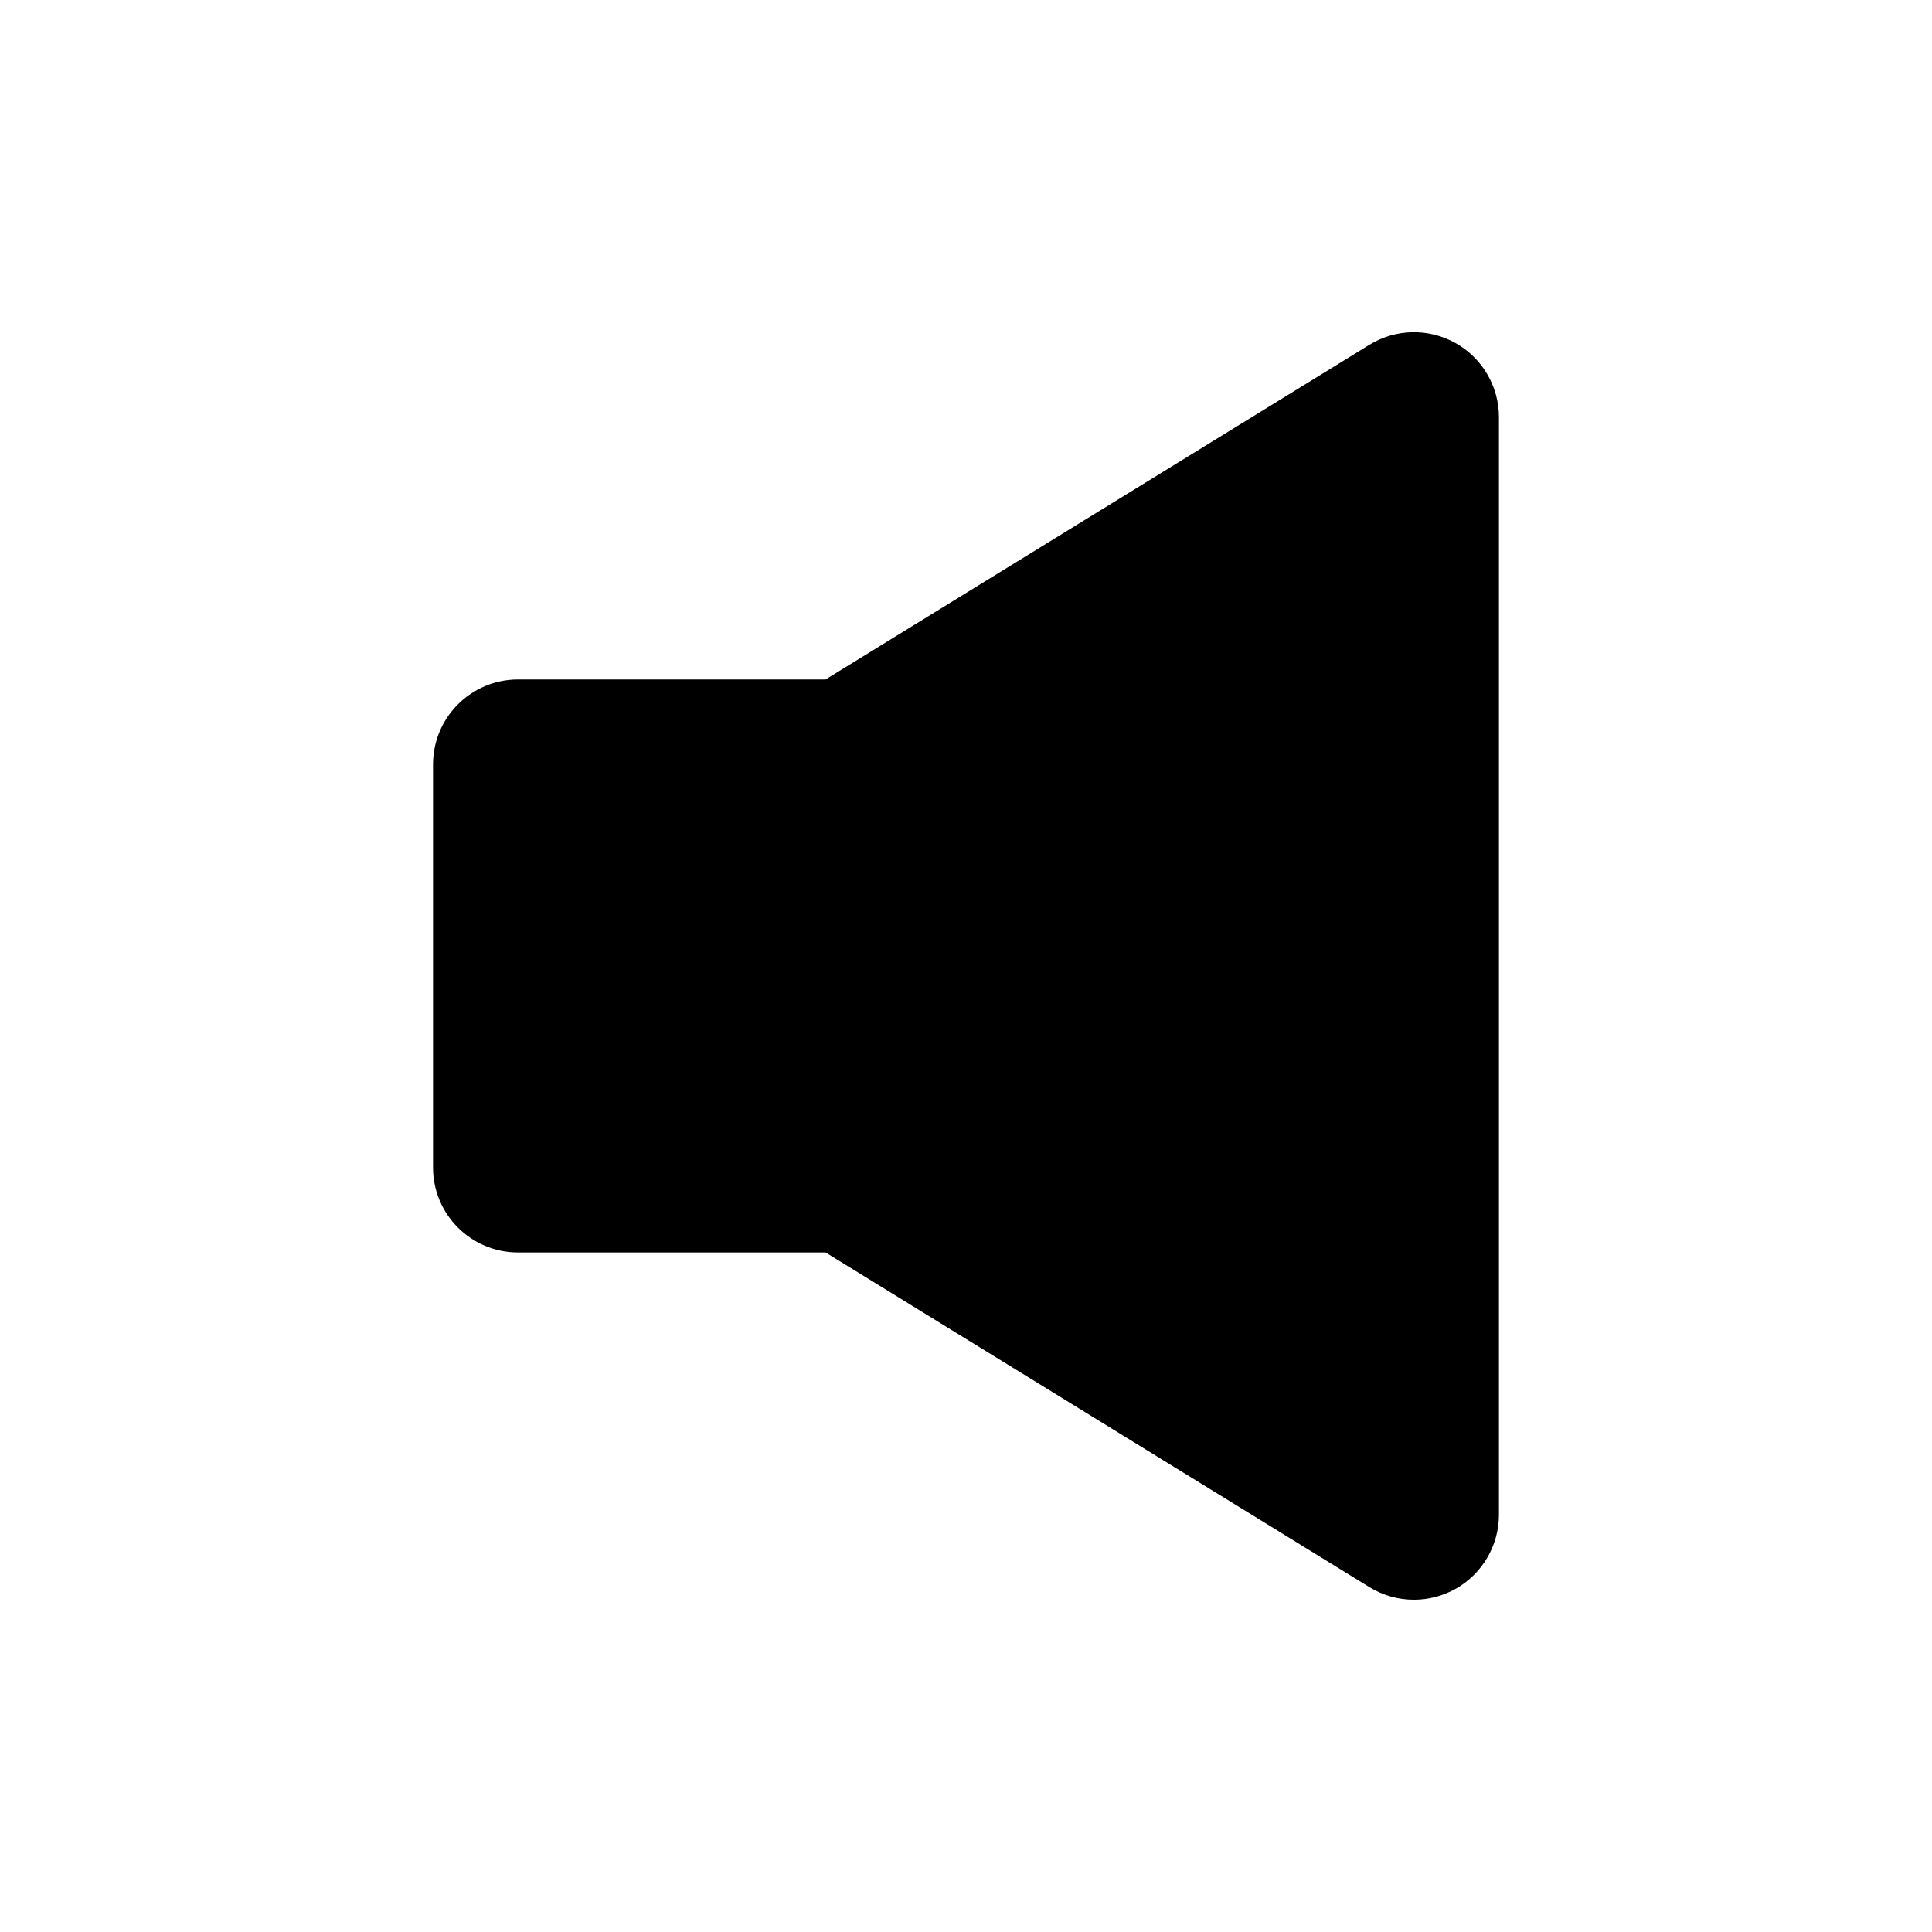 <?xml version="1.0" encoding="UTF-8"?>
<!-- Uploaded to: SVG Repo, www.svgrepo.com, Generator: SVG Repo Mixer Tools -->
<svg fill="#000000" width="800px" height="800px" version="1.1" viewBox="144 144 512 512" xmlns="http://www.w3.org/2000/svg">
 <path d="m529.7 234.9c-7.129-3.973-15.844-3.793-22.797 0.48l-144.12 88.688h-81.5c-12.441 0-22.527 10.086-22.527 22.527v106.79c0 12.441 10.086 22.527 22.527 22.527h81.5l144.12 88.688c3.613 2.223 7.707 3.34 11.805 3.34 3.785 0 7.566-0.949 10.992-2.859 7.125-3.981 11.535-11.504 11.535-19.668v-290.85c0-8.156-4.41-15.68-11.535-19.664z"/>
</svg>